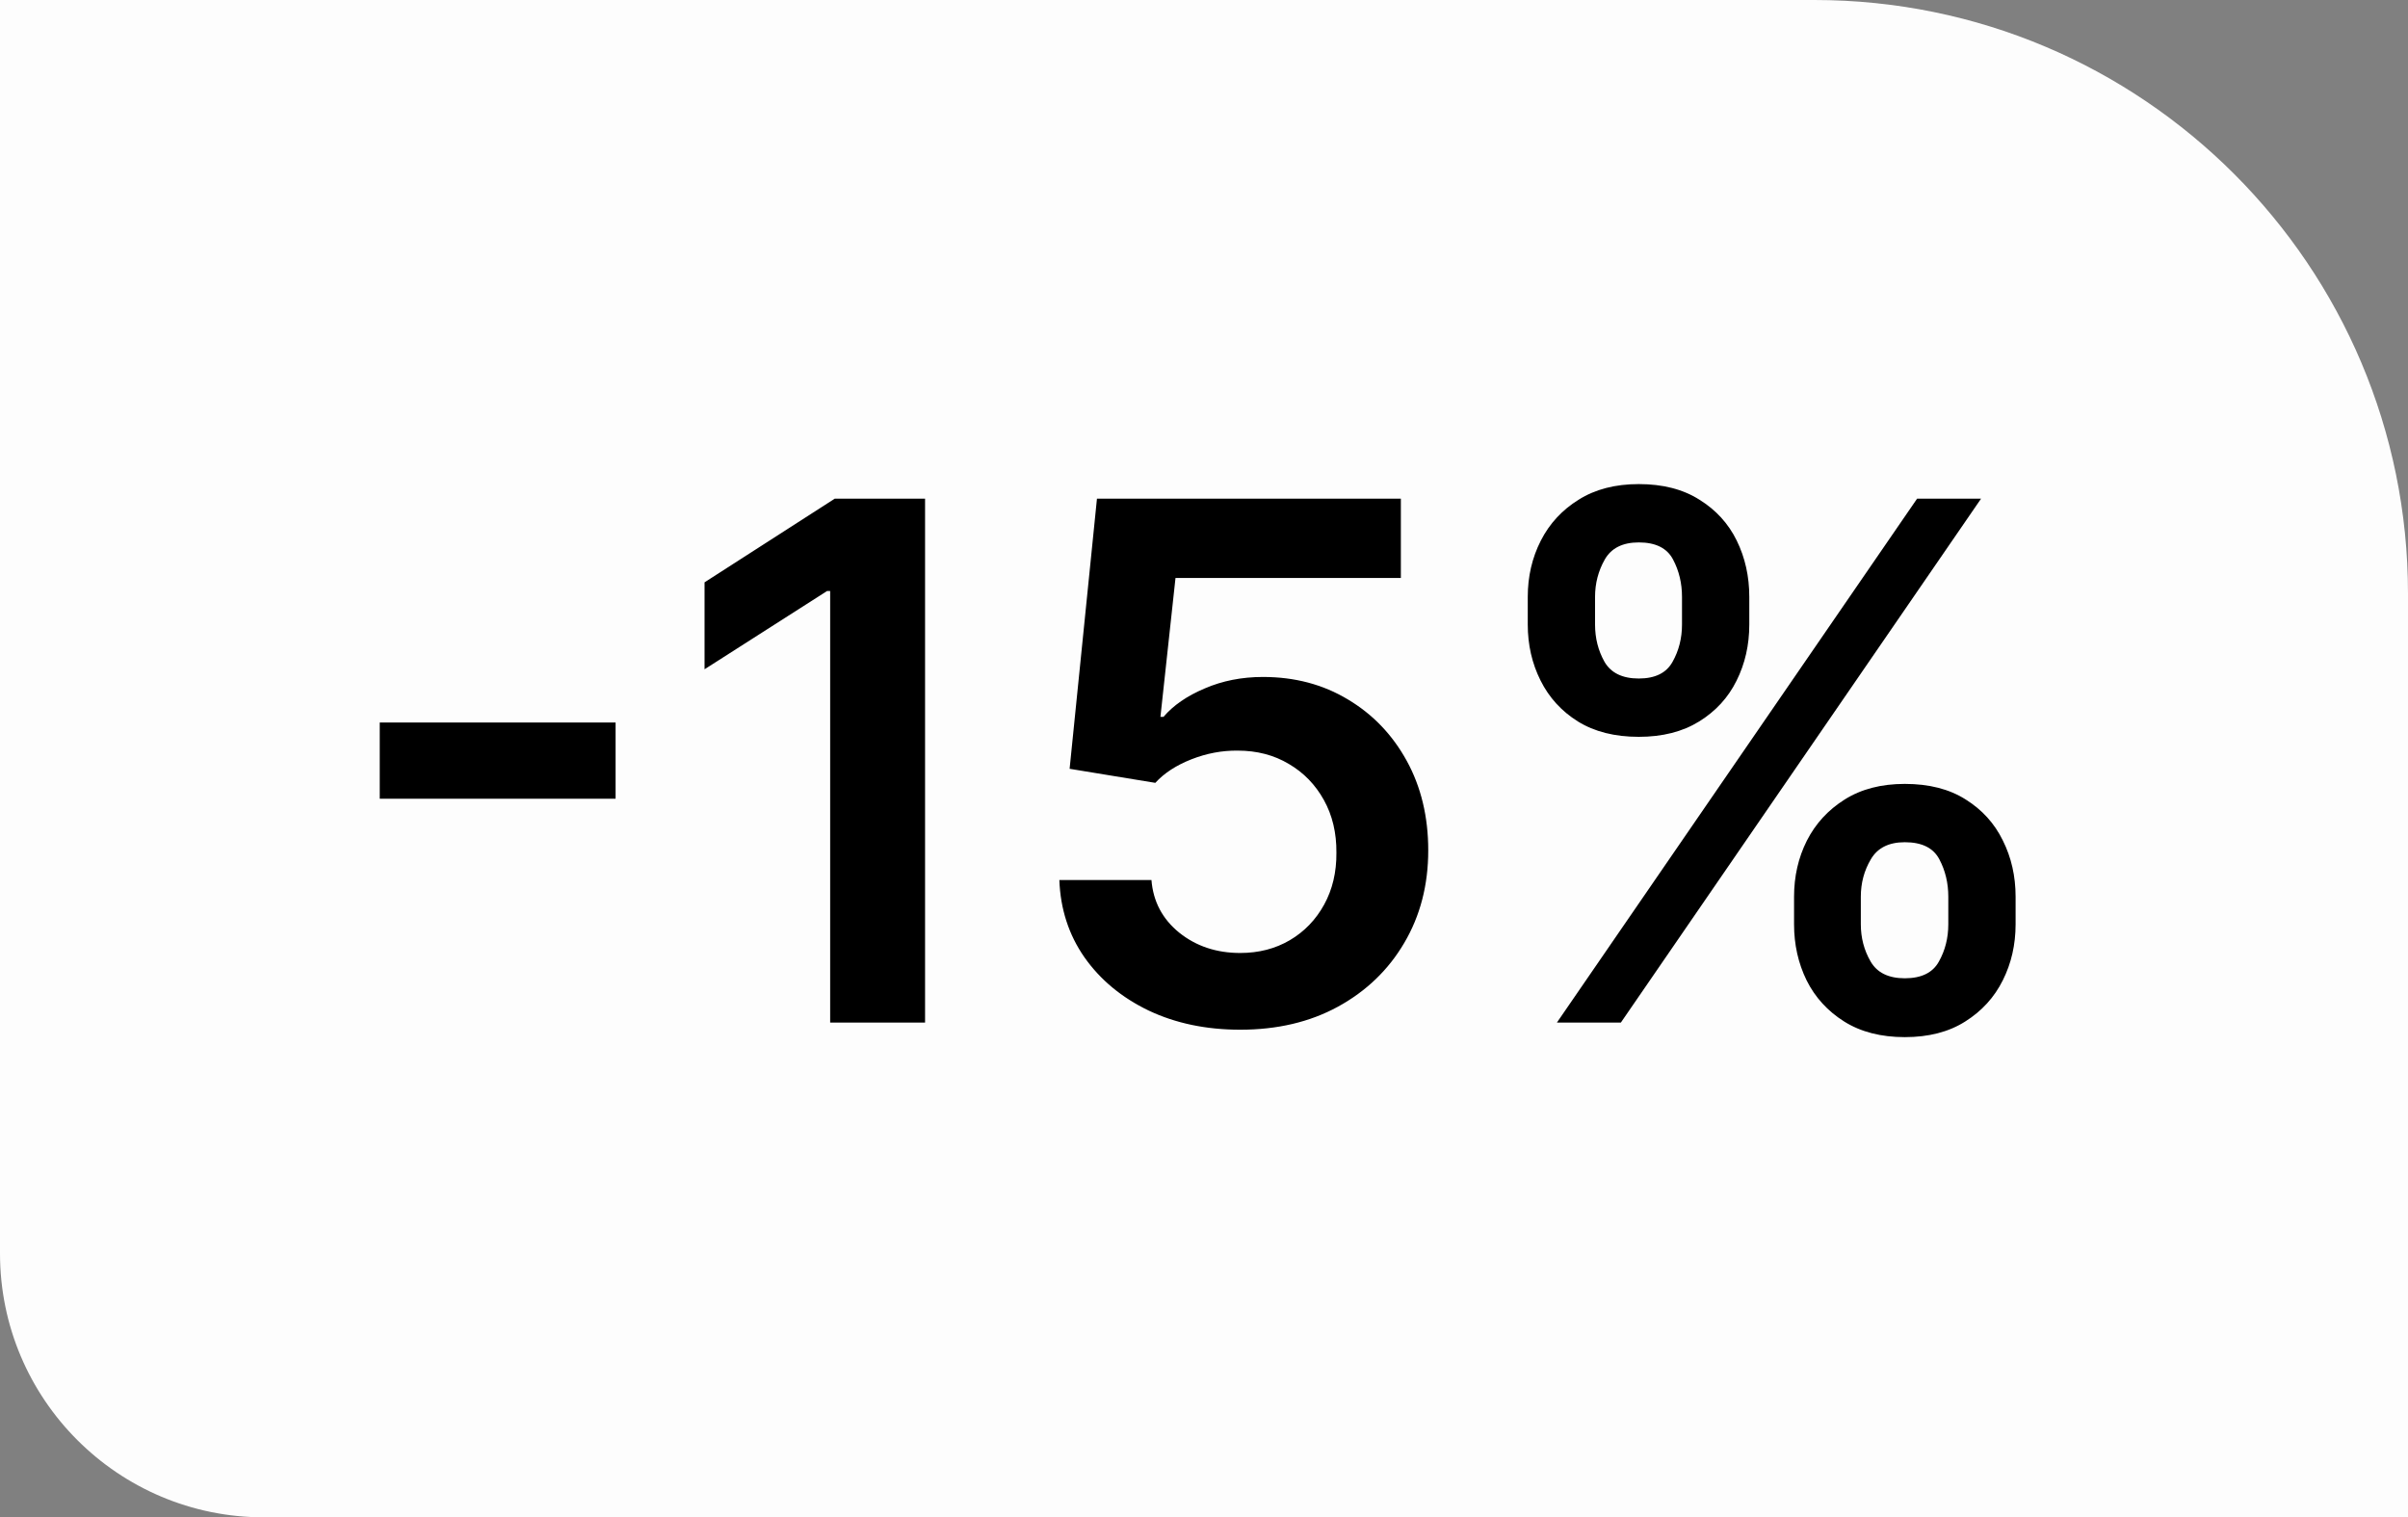 <?xml version="1.0" encoding="UTF-8"?> <svg xmlns="http://www.w3.org/2000/svg" width="73" height="46" viewBox="0 0 73 46" fill="none"><rect x="0" y="0" width="73" height="46" fill="#808080" stroke="none"/><path d="M0 0H55C64.941 0 73 8.059 73 18V46H8C3.582 46 0 42.418 0 38V0Z" fill="#FDFDFD"></path><path d="M18.662 21.903V24.214H11.512V21.903H18.662ZM28.044 15.118V31H25.167V17.917H25.074L21.359 20.29V17.654L25.306 15.118H28.044ZM37.598 31.217C36.564 31.217 35.639 31.023 34.822 30.636C34.005 30.243 33.356 29.705 32.876 29.023C32.4 28.34 32.147 27.559 32.115 26.68H34.907C34.959 27.332 35.241 27.864 35.753 28.278C36.264 28.686 36.88 28.891 37.598 28.891C38.162 28.891 38.663 28.761 39.103 28.503C39.542 28.244 39.889 27.885 40.142 27.425C40.395 26.965 40.519 26.44 40.514 25.851C40.519 25.251 40.393 24.718 40.134 24.253C39.876 23.788 39.522 23.423 39.072 23.16C38.622 22.891 38.105 22.756 37.521 22.756C37.045 22.751 36.577 22.839 36.117 23.02C35.657 23.201 35.292 23.439 35.024 23.733L32.426 23.307L33.255 15.118H42.468V17.522H35.636L35.179 21.733H35.272C35.566 21.386 35.983 21.099 36.52 20.872C37.058 20.639 37.647 20.523 38.288 20.523C39.25 20.523 40.108 20.75 40.863 21.205C41.618 21.655 42.213 22.276 42.647 23.067C43.081 23.858 43.298 24.762 43.298 25.781C43.298 26.83 43.055 27.766 42.569 28.588C42.089 29.405 41.419 30.049 40.561 30.519C39.708 30.985 38.72 31.217 37.598 31.217ZM54.388 28.022V27.184C54.388 26.569 54.517 26.003 54.776 25.486C55.039 24.969 55.422 24.553 55.923 24.238C56.425 23.922 57.032 23.765 57.746 23.765C58.48 23.765 59.095 23.922 59.592 24.238C60.088 24.548 60.463 24.961 60.716 25.478C60.975 25.995 61.104 26.564 61.104 27.184V28.022C61.104 28.637 60.975 29.203 60.716 29.72C60.458 30.237 60.078 30.654 59.576 30.969C59.08 31.284 58.47 31.442 57.746 31.442C57.022 31.442 56.41 31.284 55.908 30.969C55.407 30.654 55.026 30.237 54.768 29.72C54.515 29.203 54.388 28.637 54.388 28.022ZM56.412 27.184V28.022C56.412 28.43 56.51 28.805 56.707 29.146C56.903 29.488 57.25 29.658 57.746 29.658C58.247 29.658 58.591 29.49 58.777 29.154C58.969 28.813 59.064 28.436 59.064 28.022V27.184C59.064 26.771 58.974 26.393 58.793 26.052C58.612 25.706 58.263 25.533 57.746 25.533C57.26 25.533 56.916 25.706 56.715 26.052C56.513 26.393 56.412 26.771 56.412 27.184ZM46.315 18.933V18.096C46.315 17.475 46.447 16.907 46.711 16.39C46.974 15.873 47.357 15.459 47.858 15.149C48.36 14.833 48.967 14.676 49.681 14.676C50.41 14.676 51.022 14.833 51.519 15.149C52.02 15.459 52.398 15.873 52.651 16.39C52.904 16.907 53.031 17.475 53.031 18.096V18.933C53.031 19.553 52.902 20.122 52.643 20.639C52.39 21.151 52.012 21.562 51.511 21.872C51.009 22.183 50.399 22.338 49.681 22.338C48.952 22.338 48.337 22.183 47.835 21.872C47.339 21.562 46.961 21.148 46.703 20.631C46.444 20.114 46.315 19.548 46.315 18.933ZM48.355 18.096V18.933C48.355 19.347 48.45 19.724 48.642 20.065C48.838 20.401 49.184 20.57 49.681 20.57C50.177 20.57 50.518 20.401 50.704 20.065C50.896 19.724 50.991 19.347 50.991 18.933V18.096C50.991 17.682 50.901 17.305 50.72 16.963C50.539 16.617 50.193 16.444 49.681 16.444C49.19 16.444 48.846 16.617 48.649 16.963C48.453 17.31 48.355 17.687 48.355 18.096ZM47.199 31L58.118 15.118H60.057L49.138 31H47.199Z" fill="black"></path></svg> 